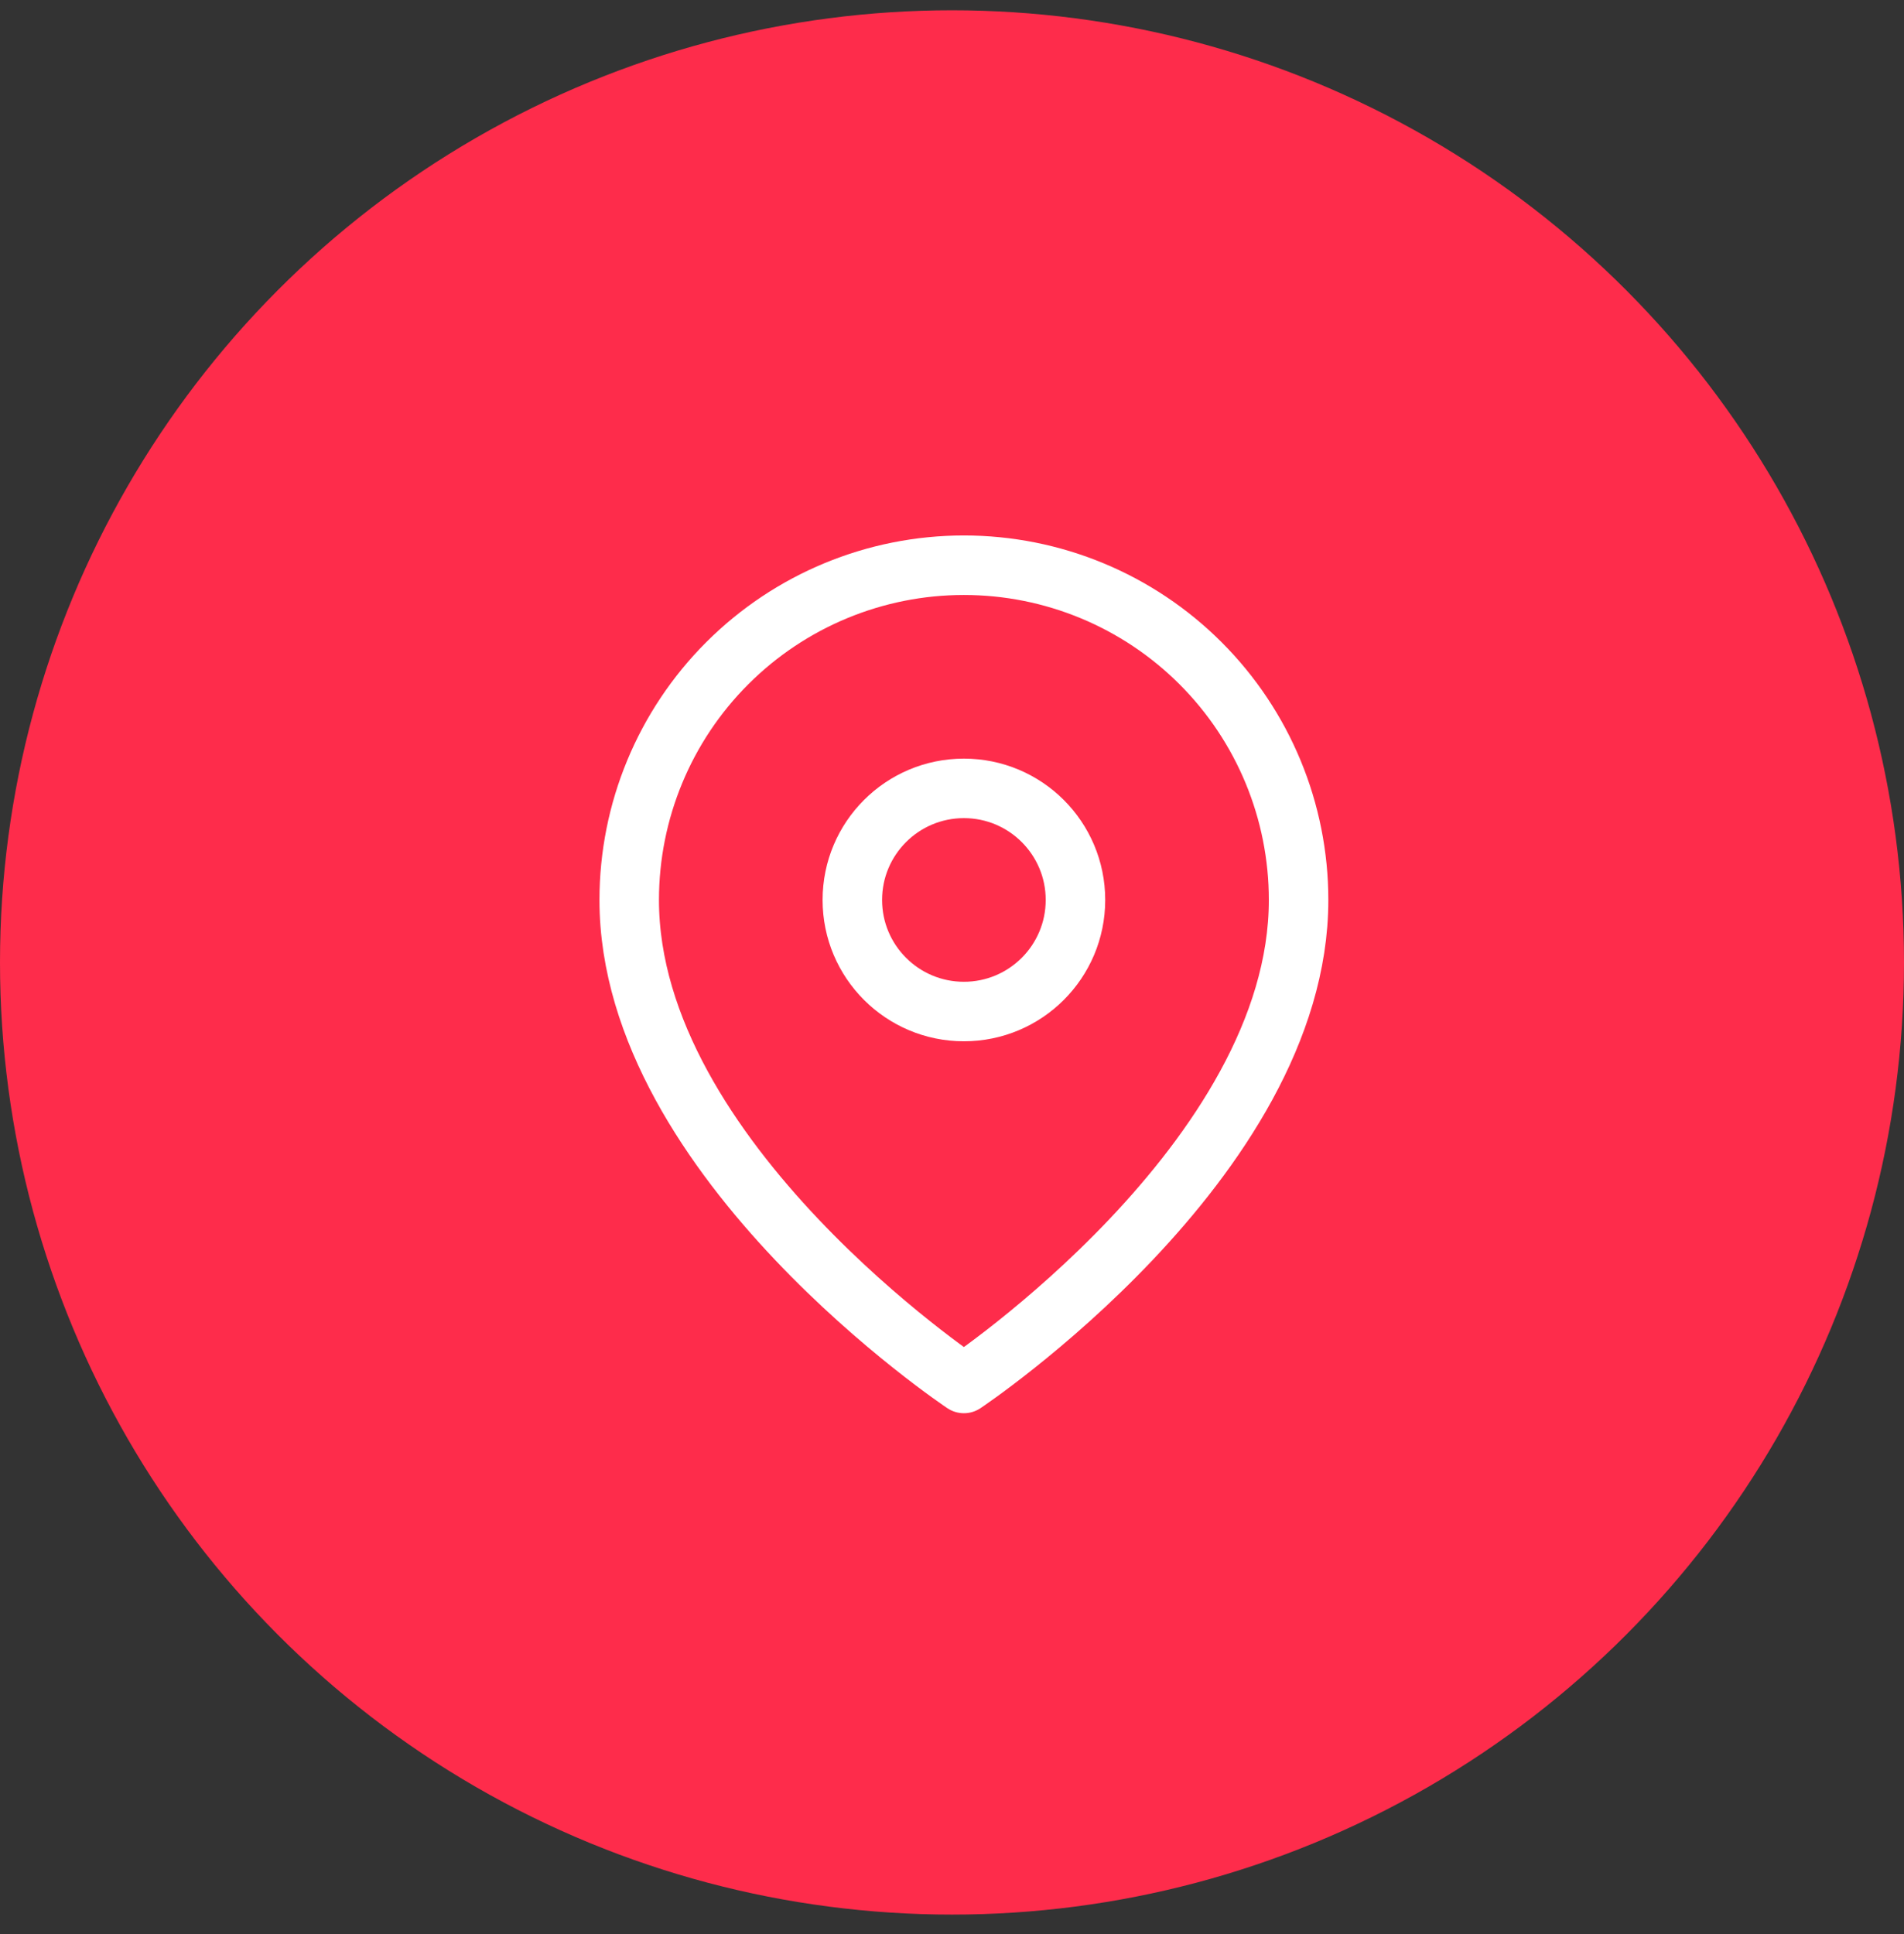 <?xml version="1.0" encoding="UTF-8"?>
<svg xmlns="http://www.w3.org/2000/svg" width="64" height="65" viewBox="0 0 64 65" fill="none">
  <rect x="0" y="0" width="64" height="65" fill="#333333" stroke="none"/>
  <circle cx="32" cy="32.346" r="32" fill="#FE2C4B"></circle>
  <g clip-path="url(#clip0_1480_331)">
    <path d="M43.65 30.246C43.65 38.996 32.4 46.496 32.4 46.496C32.4 46.496 21.15 38.996 21.15 30.246C21.15 27.262 22.335 24.4 24.445 22.291C26.555 20.181 29.416 18.996 32.4 18.996C35.384 18.996 38.245 20.181 40.355 22.291C42.465 24.4 43.65 27.262 43.65 30.246Z" stroke="white" stroke-width="2" stroke-linecap="round" stroke-linejoin="round"></path>
    <path d="M32.4 33.996C34.471 33.996 36.15 32.317 36.15 30.246C36.15 28.174 34.471 26.496 32.4 26.496C30.329 26.496 28.65 28.174 28.65 30.246C28.65 32.317 30.329 33.996 32.4 33.996Z" stroke="white" stroke-width="2" stroke-linecap="round" stroke-linejoin="round"></path>
  </g>
  <defs>
    <clipPath id="clip0_1480_331">
      <rect width="30" height="30" fill="white" transform="translate(17.4 17.746)"></rect>
    </clipPath>
  </defs>
</svg>
